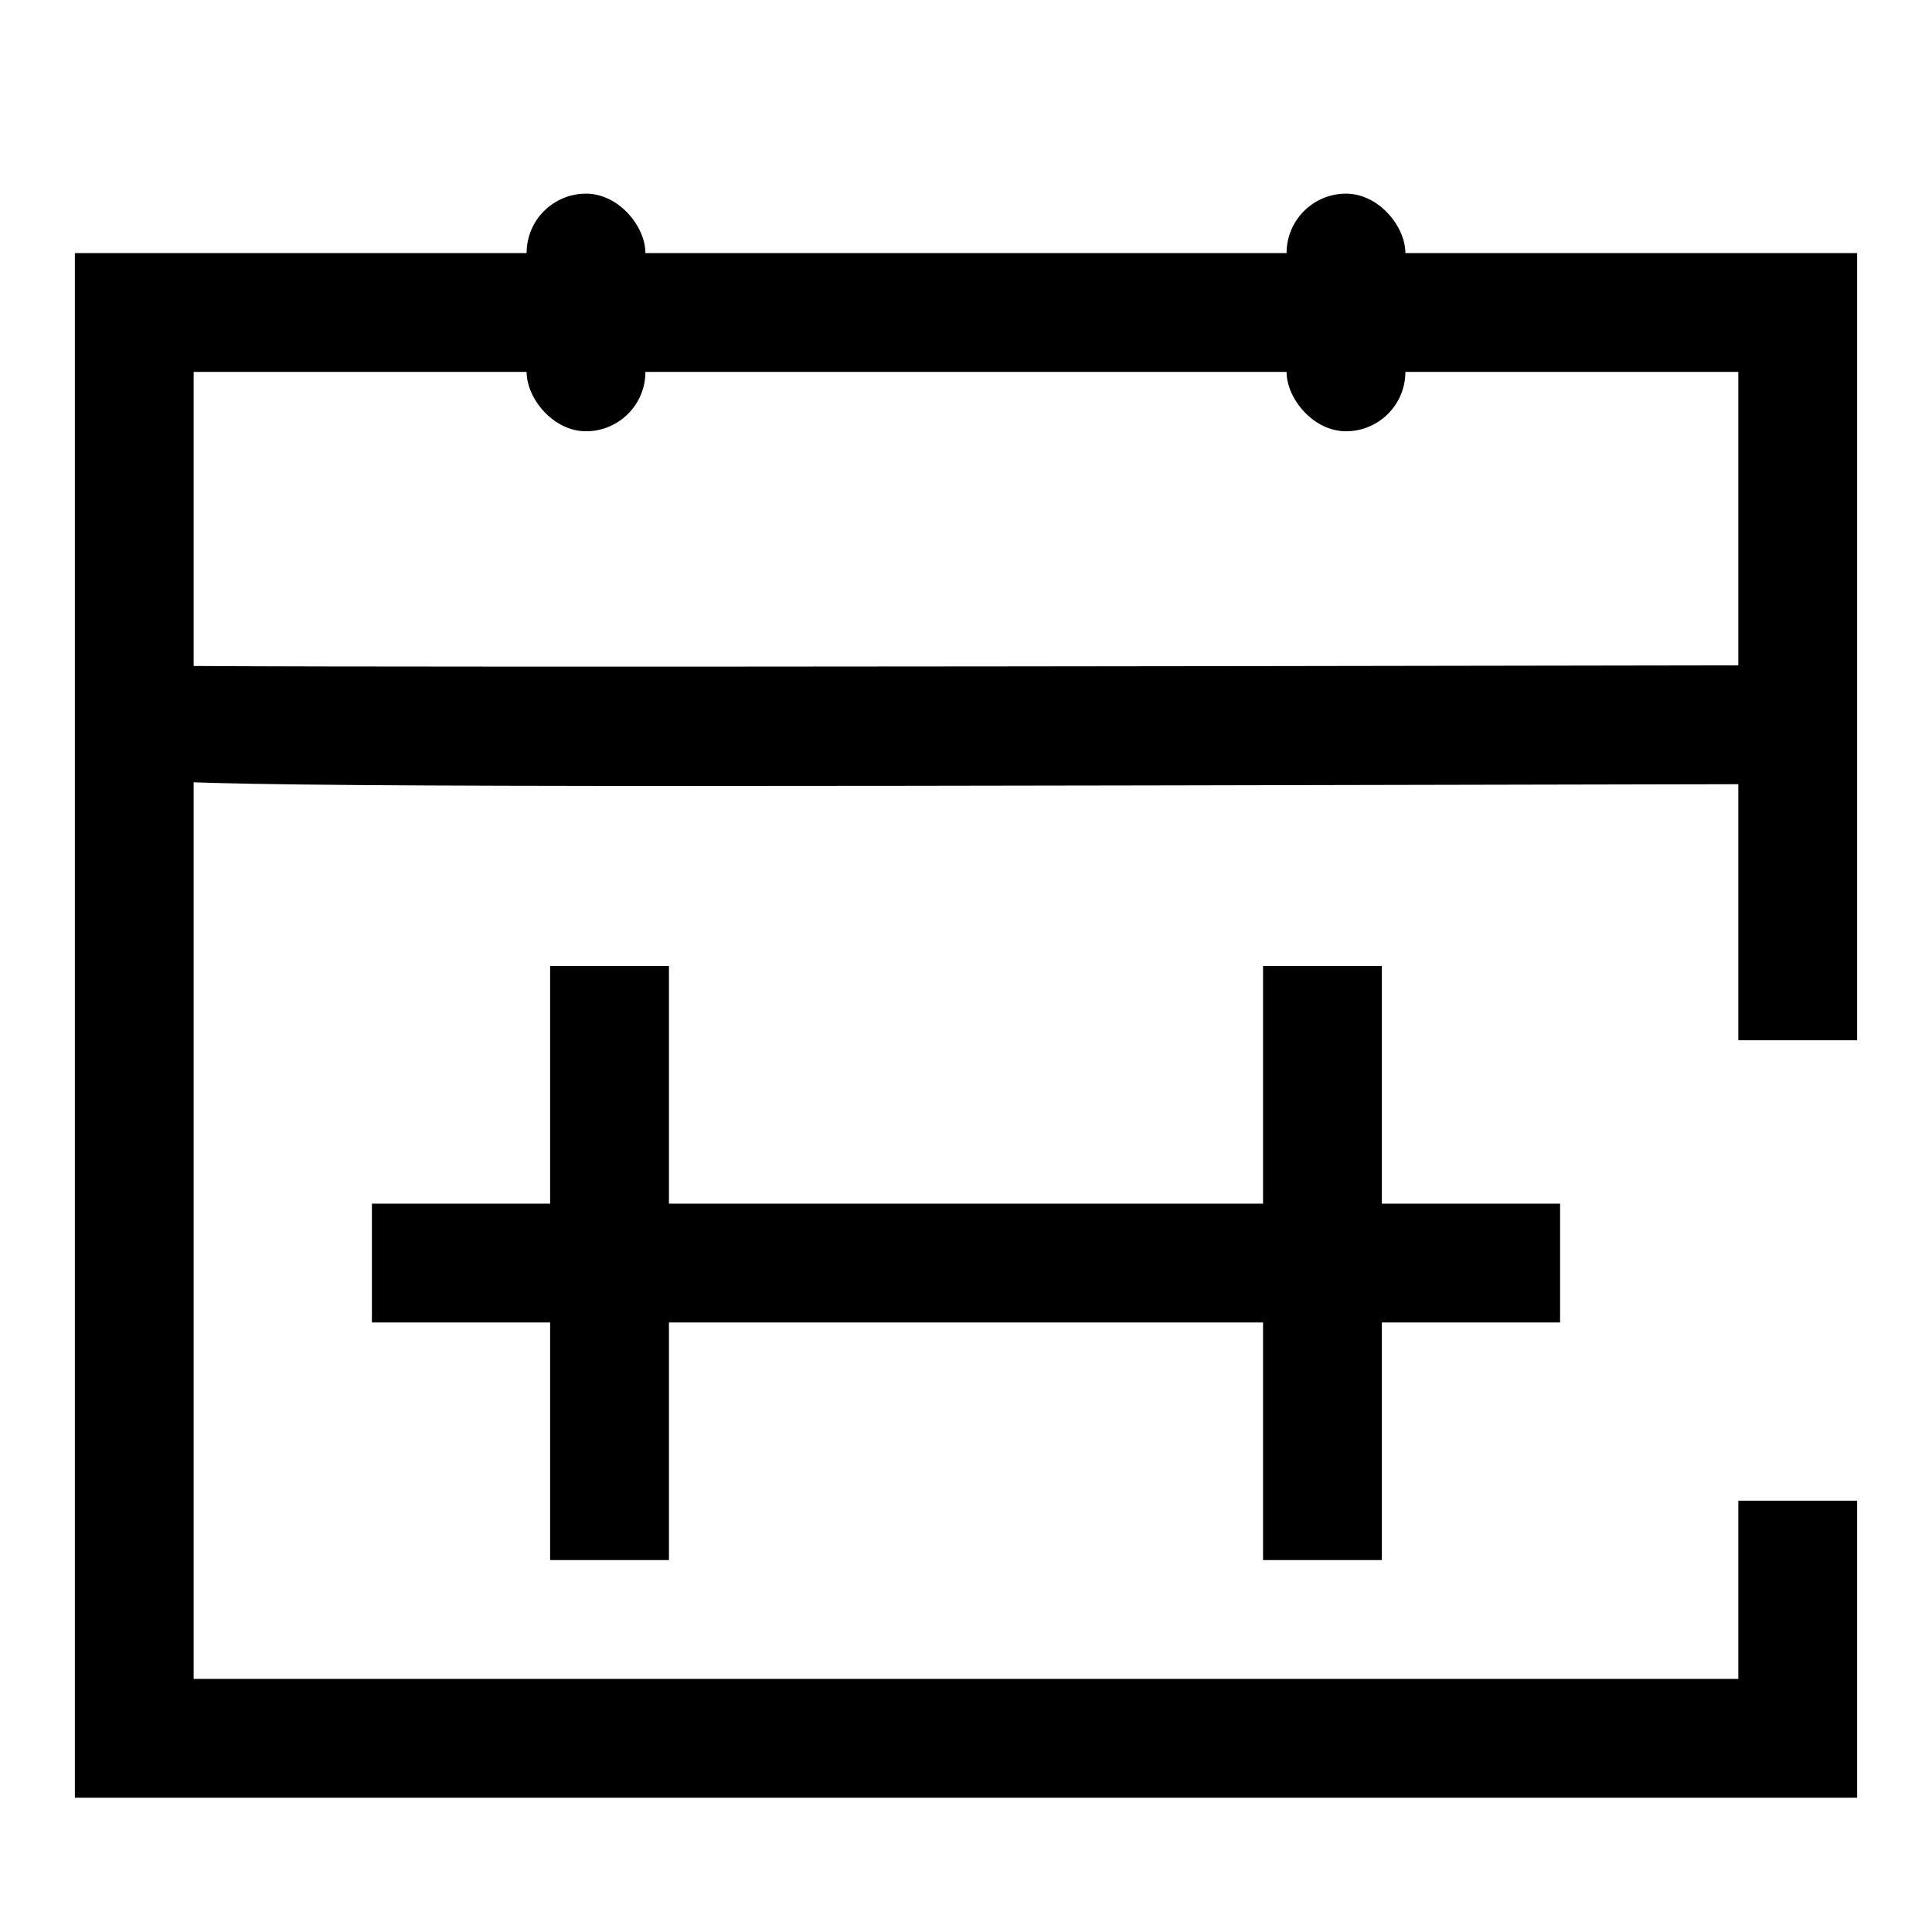<?xml version="1.0" encoding="UTF-8"?>
<!-- Uploaded to: SVG Repo, www.svgrepo.com, Generator: SVG Repo Mixer Tools -->
<svg fill="#000000" width="800px" height="800px" version="1.1" viewBox="144 144 512 512" xmlns="http://www.w3.org/2000/svg">
 <g>
  <path d="m299.3 195.32c8.695 0 15.742 8.695 15.742 15.742v31.488c0 8.695-7.051 15.742-15.742 15.742-8.695 0-15.742-8.695-15.742-15.742v-31.488c0-8.695 7.051-15.742 15.742-15.742z"/>
  <path d="m500.7 195.32c8.695 0 15.742 8.695 15.742 15.742v31.488c0 8.695-7.051 15.742-15.742 15.742-8.695 0-15.742-8.695-15.742-15.742v-31.488c0-8.695 7.051-15.742 15.742-15.742z"/>
  <path d="m329.15 352.29c-155.6 0-156.73-1.164-160.67-5.102l11.102-11.145 1.34-15.742c11.43 0.645 269.08 0.301 439.45 0v31.488c-132.39 0.281-225.58 0.5-291.22 0.5z"/>
  <path d="m636.16 620.41h-472.32v-409.34h472.32v208.61h-31.488v-177.12h-409.35v346.37h409.35v-47.23h31.488z"/>
  <path d="m289.79 400h31.488v157.44h-31.488z"/>
  <path d="m478.72 400h31.488v157.44h-31.488z"/>
  <path d="m242.56 462.98h314.88v31.488h-314.88z"/>
 </g>
</svg>